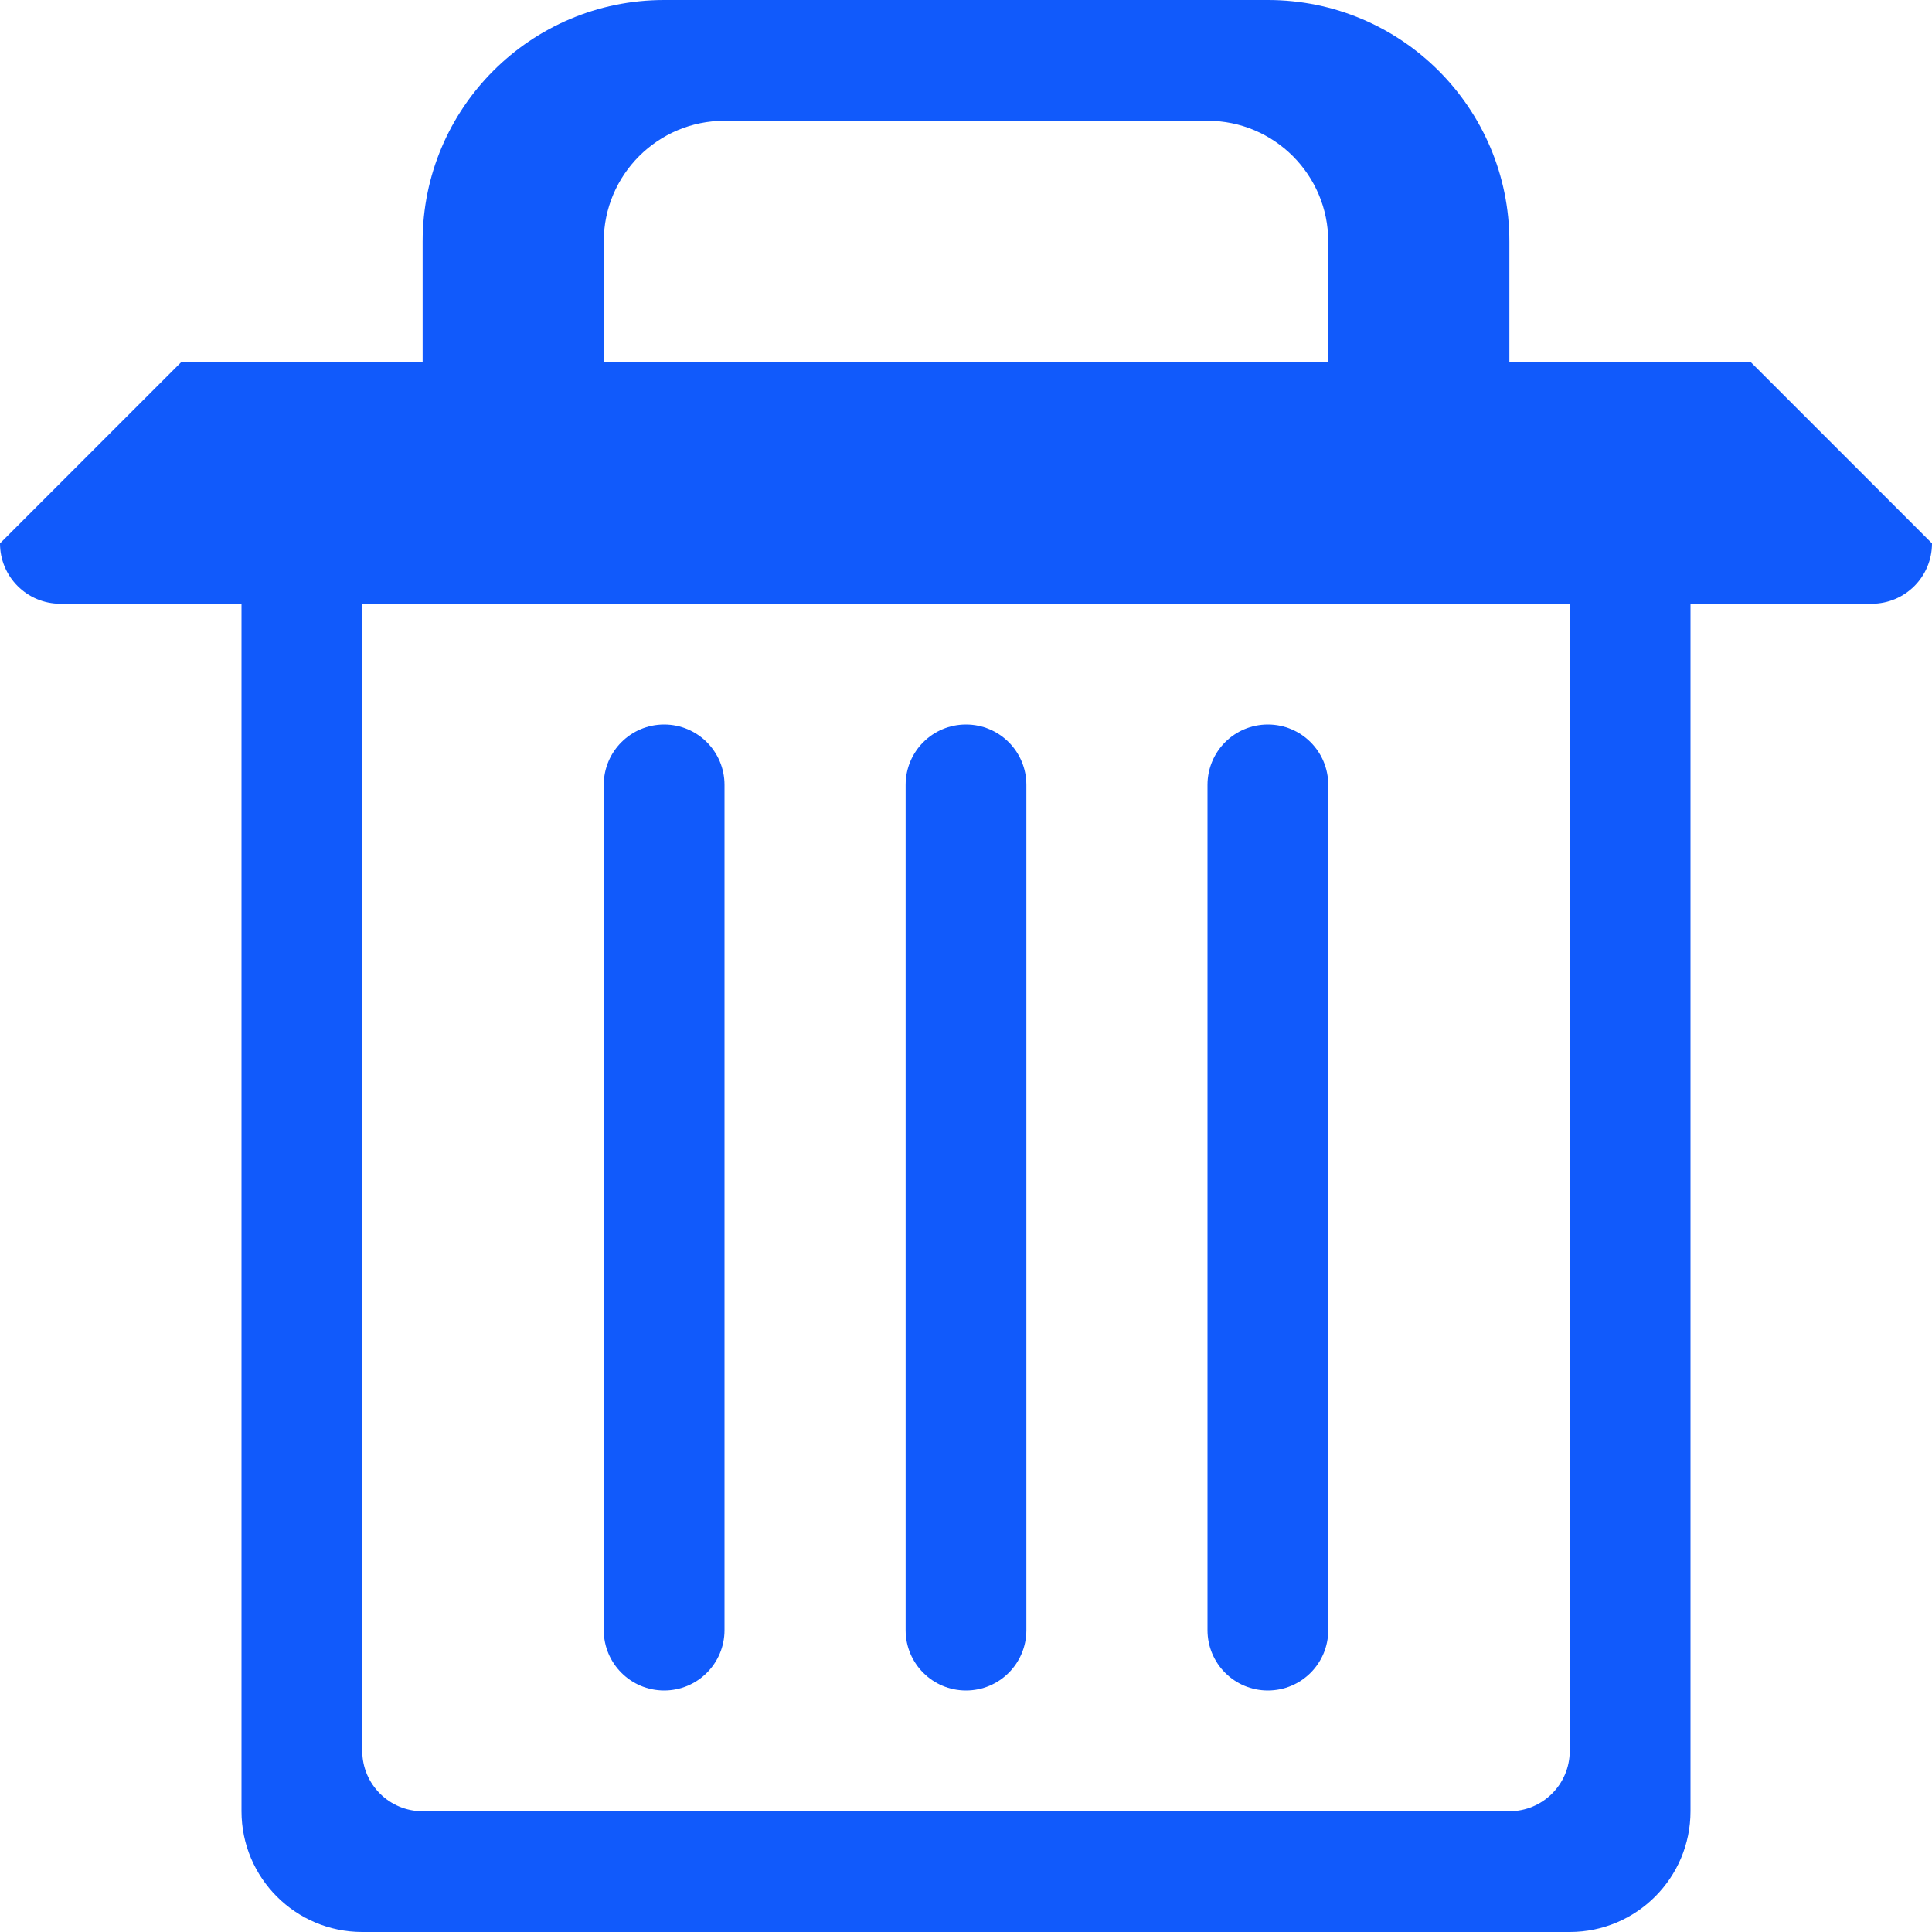 <svg width="96"
    xmlns="http://www.w3.org/2000/svg" height="96" viewBox="0 0 96 96"
    xmlns:xlink="http://www.w3.org/1999/xlink">
    <path d="m63,84c1.659,0 3-1.341 3-3v-42c0-1.659-1.341-3-3-3s-3,1.341-3,3v42c0,1.659 1.341,3 3,3zm-30,0c1.656,0 3-1.341 3-3v-42c0-1.659-1.344-3-3-3s-3,1.341-3,3v42c0,1.659 1.344,3 3,3zm54-66h-12v-6c0-6.627-5.373-12-12-12h-30c-6.627,0-12,5.373-12,12v6h-12l-9,9c0,1.659 1.344,3 3,3h9v60c0,3.312 2.688,6 6,6h60c3.312,0 6-2.688 6-6v-60h9c1.659,0 3-1.341 3-3l-9-9zm-57-6c0-3.312 2.688-6 6-6h24c3.312,0 6,2.688 6,6v6h-36v-6zm48,75c0,1.659-1.341,3-3,3h-54c-1.656,0-3-1.341-3-3v-57h60v57zm-30-3c1.659,0 3-1.341 3-3v-42c0-1.659-1.341-3-3-3s-3,1.341-3,3v42c0,1.659 1.341,3 3,3z" fill="#115afb"/>
</svg>
